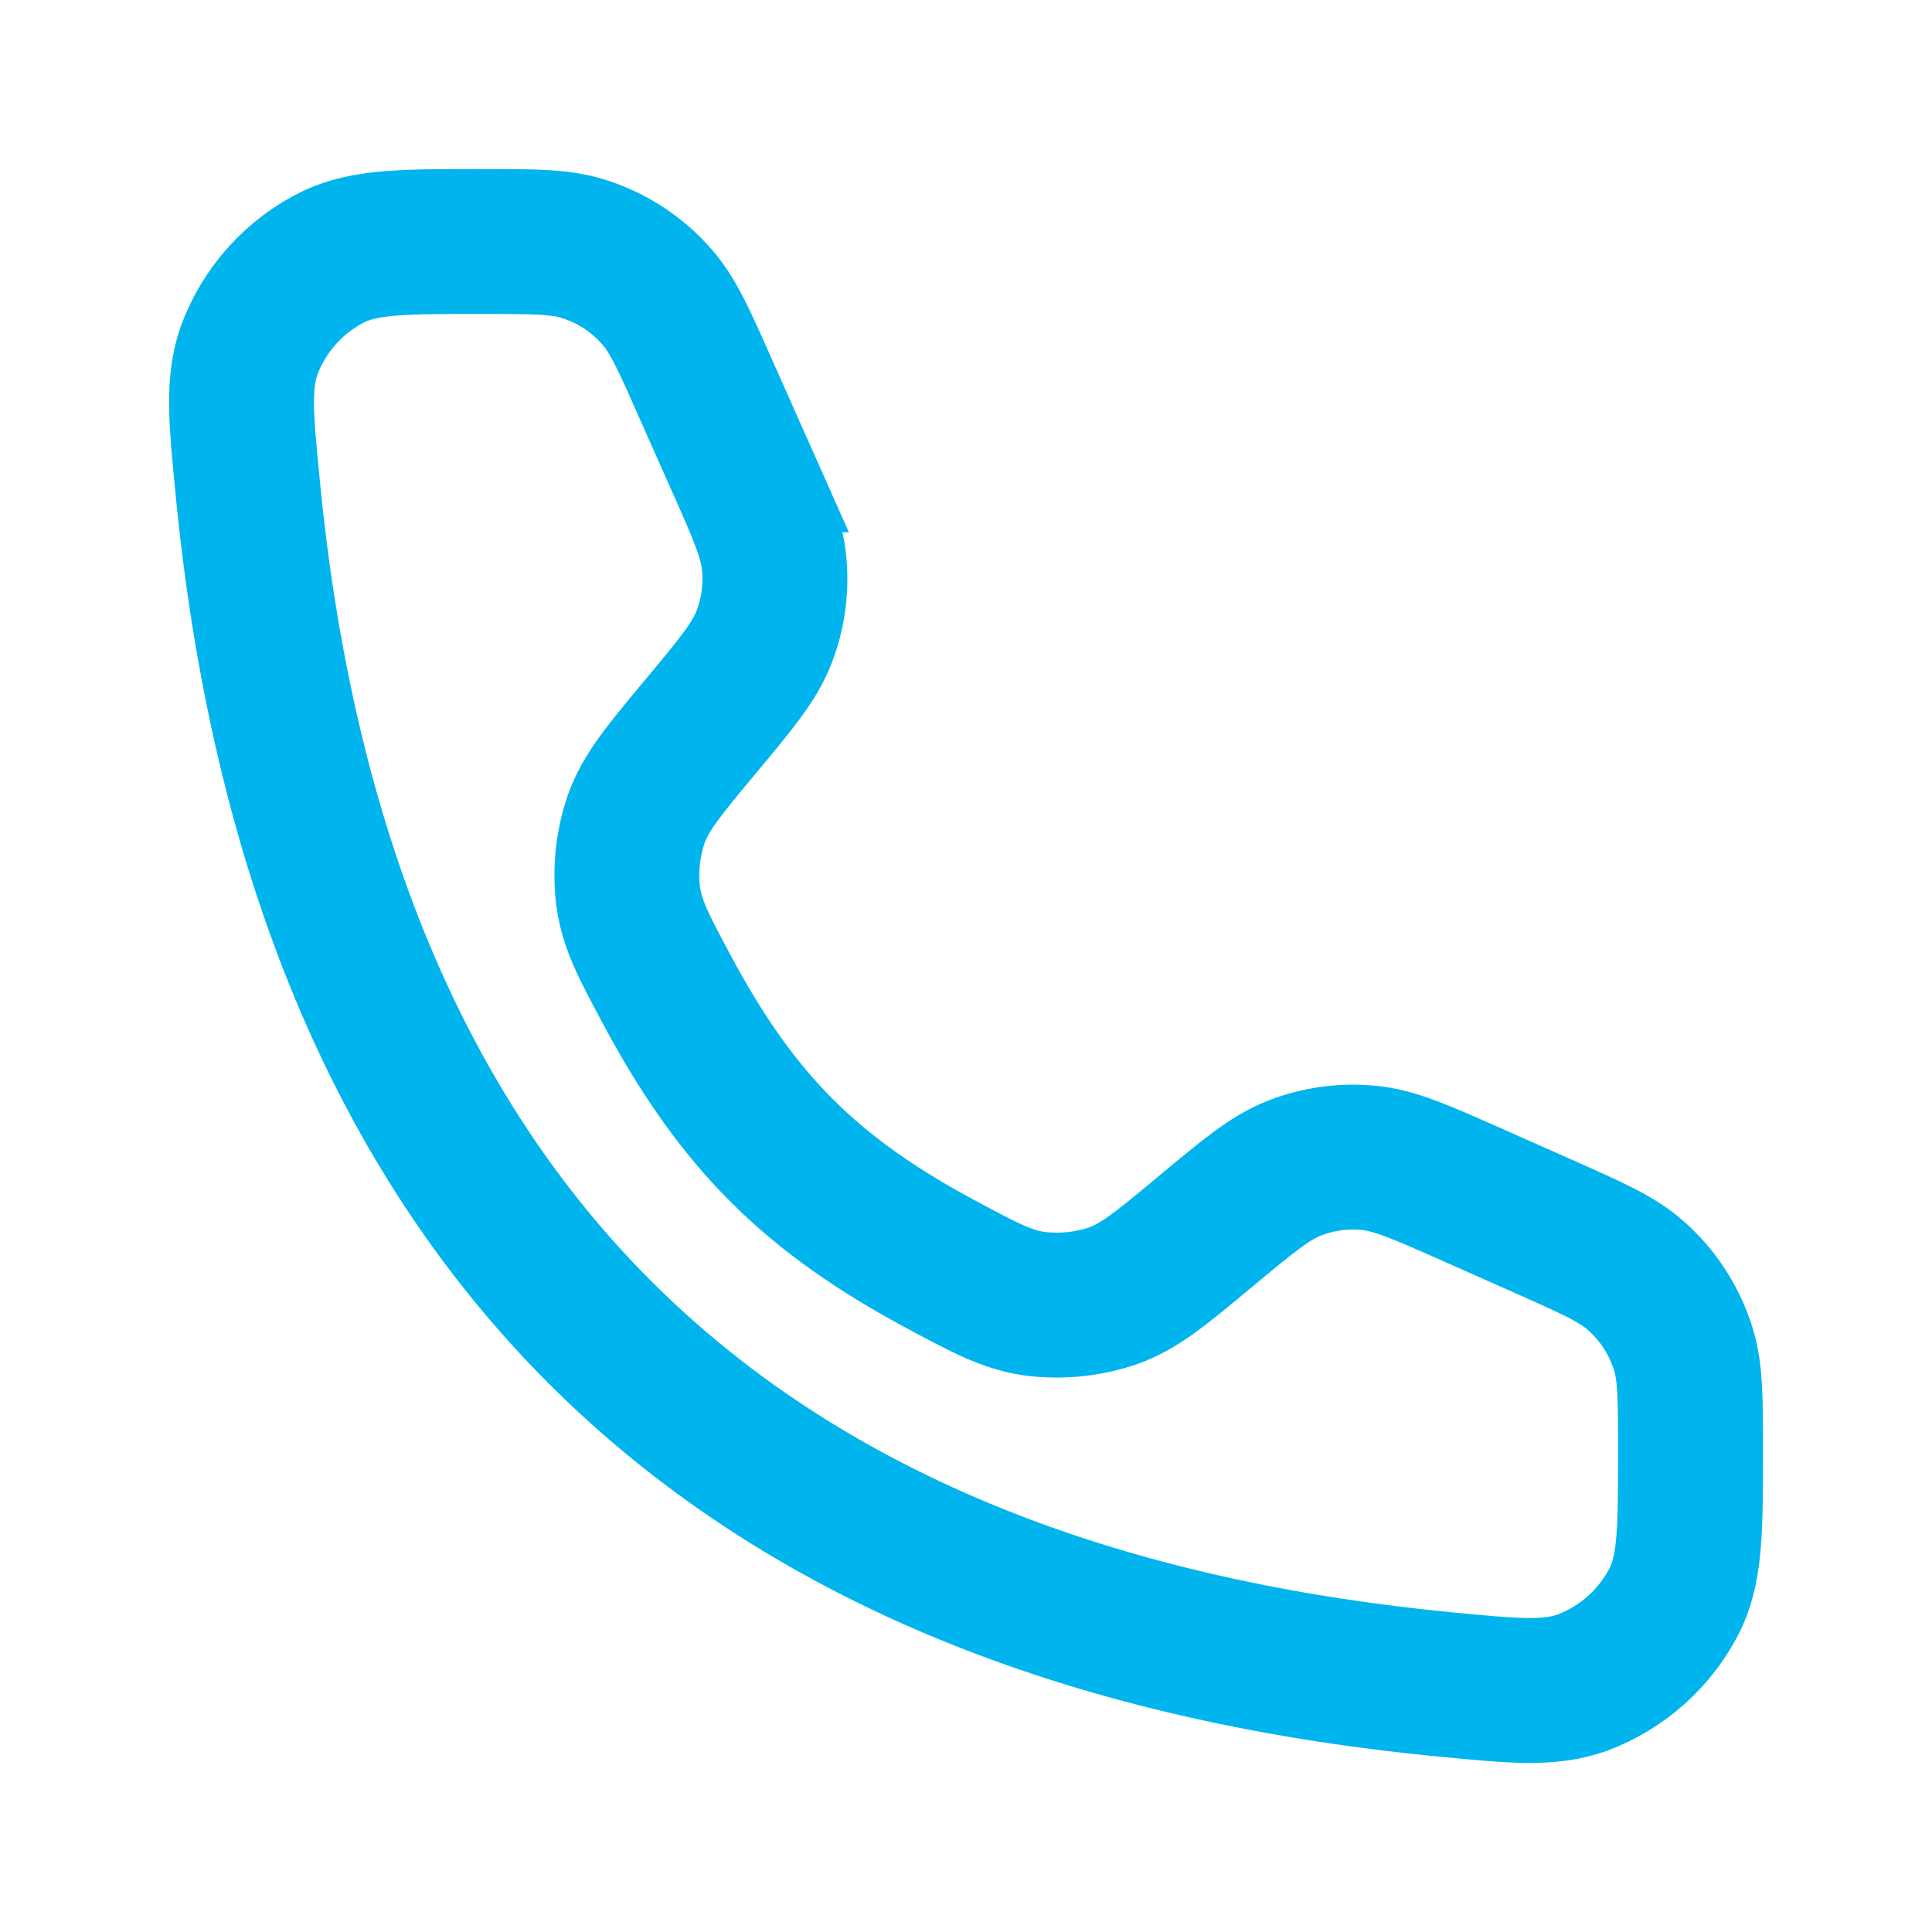 <svg width="20" height="20" viewBox="0 0 20 20" fill="none" xmlns="http://www.w3.org/2000/svg">
<path d="M7.633 4.76L7.297 4.005C7.078 3.512 6.968 3.265 6.803 3.076C6.598 2.839 6.33 2.665 6.03 2.573C5.791 2.5 5.521 2.5 4.98 2.5C4.19 2.5 3.795 2.5 3.463 2.652C3.054 2.85 2.738 3.199 2.579 3.626C2.46 3.97 2.494 4.324 2.563 5.033C3.29 12.575 7.425 16.71 14.968 17.438C15.676 17.506 16.03 17.54 16.375 17.421C16.801 17.262 17.15 16.946 17.349 16.538C17.5 16.205 17.5 15.81 17.5 15.02C17.5 14.479 17.5 14.209 17.427 13.97C17.335 13.67 17.161 13.402 16.924 13.197C16.736 13.033 16.489 12.923 15.995 12.703L15.24 12.368C14.705 12.131 14.439 12.012 14.167 11.986C13.907 11.961 13.645 11.997 13.401 12.092C13.147 12.192 12.923 12.378 12.473 12.753C12.025 13.126 11.802 13.312 11.528 13.412C11.266 13.502 10.986 13.531 10.711 13.496C10.423 13.454 10.203 13.336 9.761 13.1C8.39 12.367 7.634 11.611 6.9 10.239C6.664 9.797 6.547 9.578 6.504 9.289C6.469 9.014 6.497 8.735 6.588 8.473C6.688 8.198 6.874 7.975 7.247 7.527C7.622 7.077 7.809 6.853 7.908 6.599C8.003 6.356 8.039 6.093 8.014 5.833C7.989 5.562 7.87 5.295 7.632 4.76H7.633Z" stroke="#00B4ED" stroke-width="1.5" stroke-linecap="round"/>
</svg>
